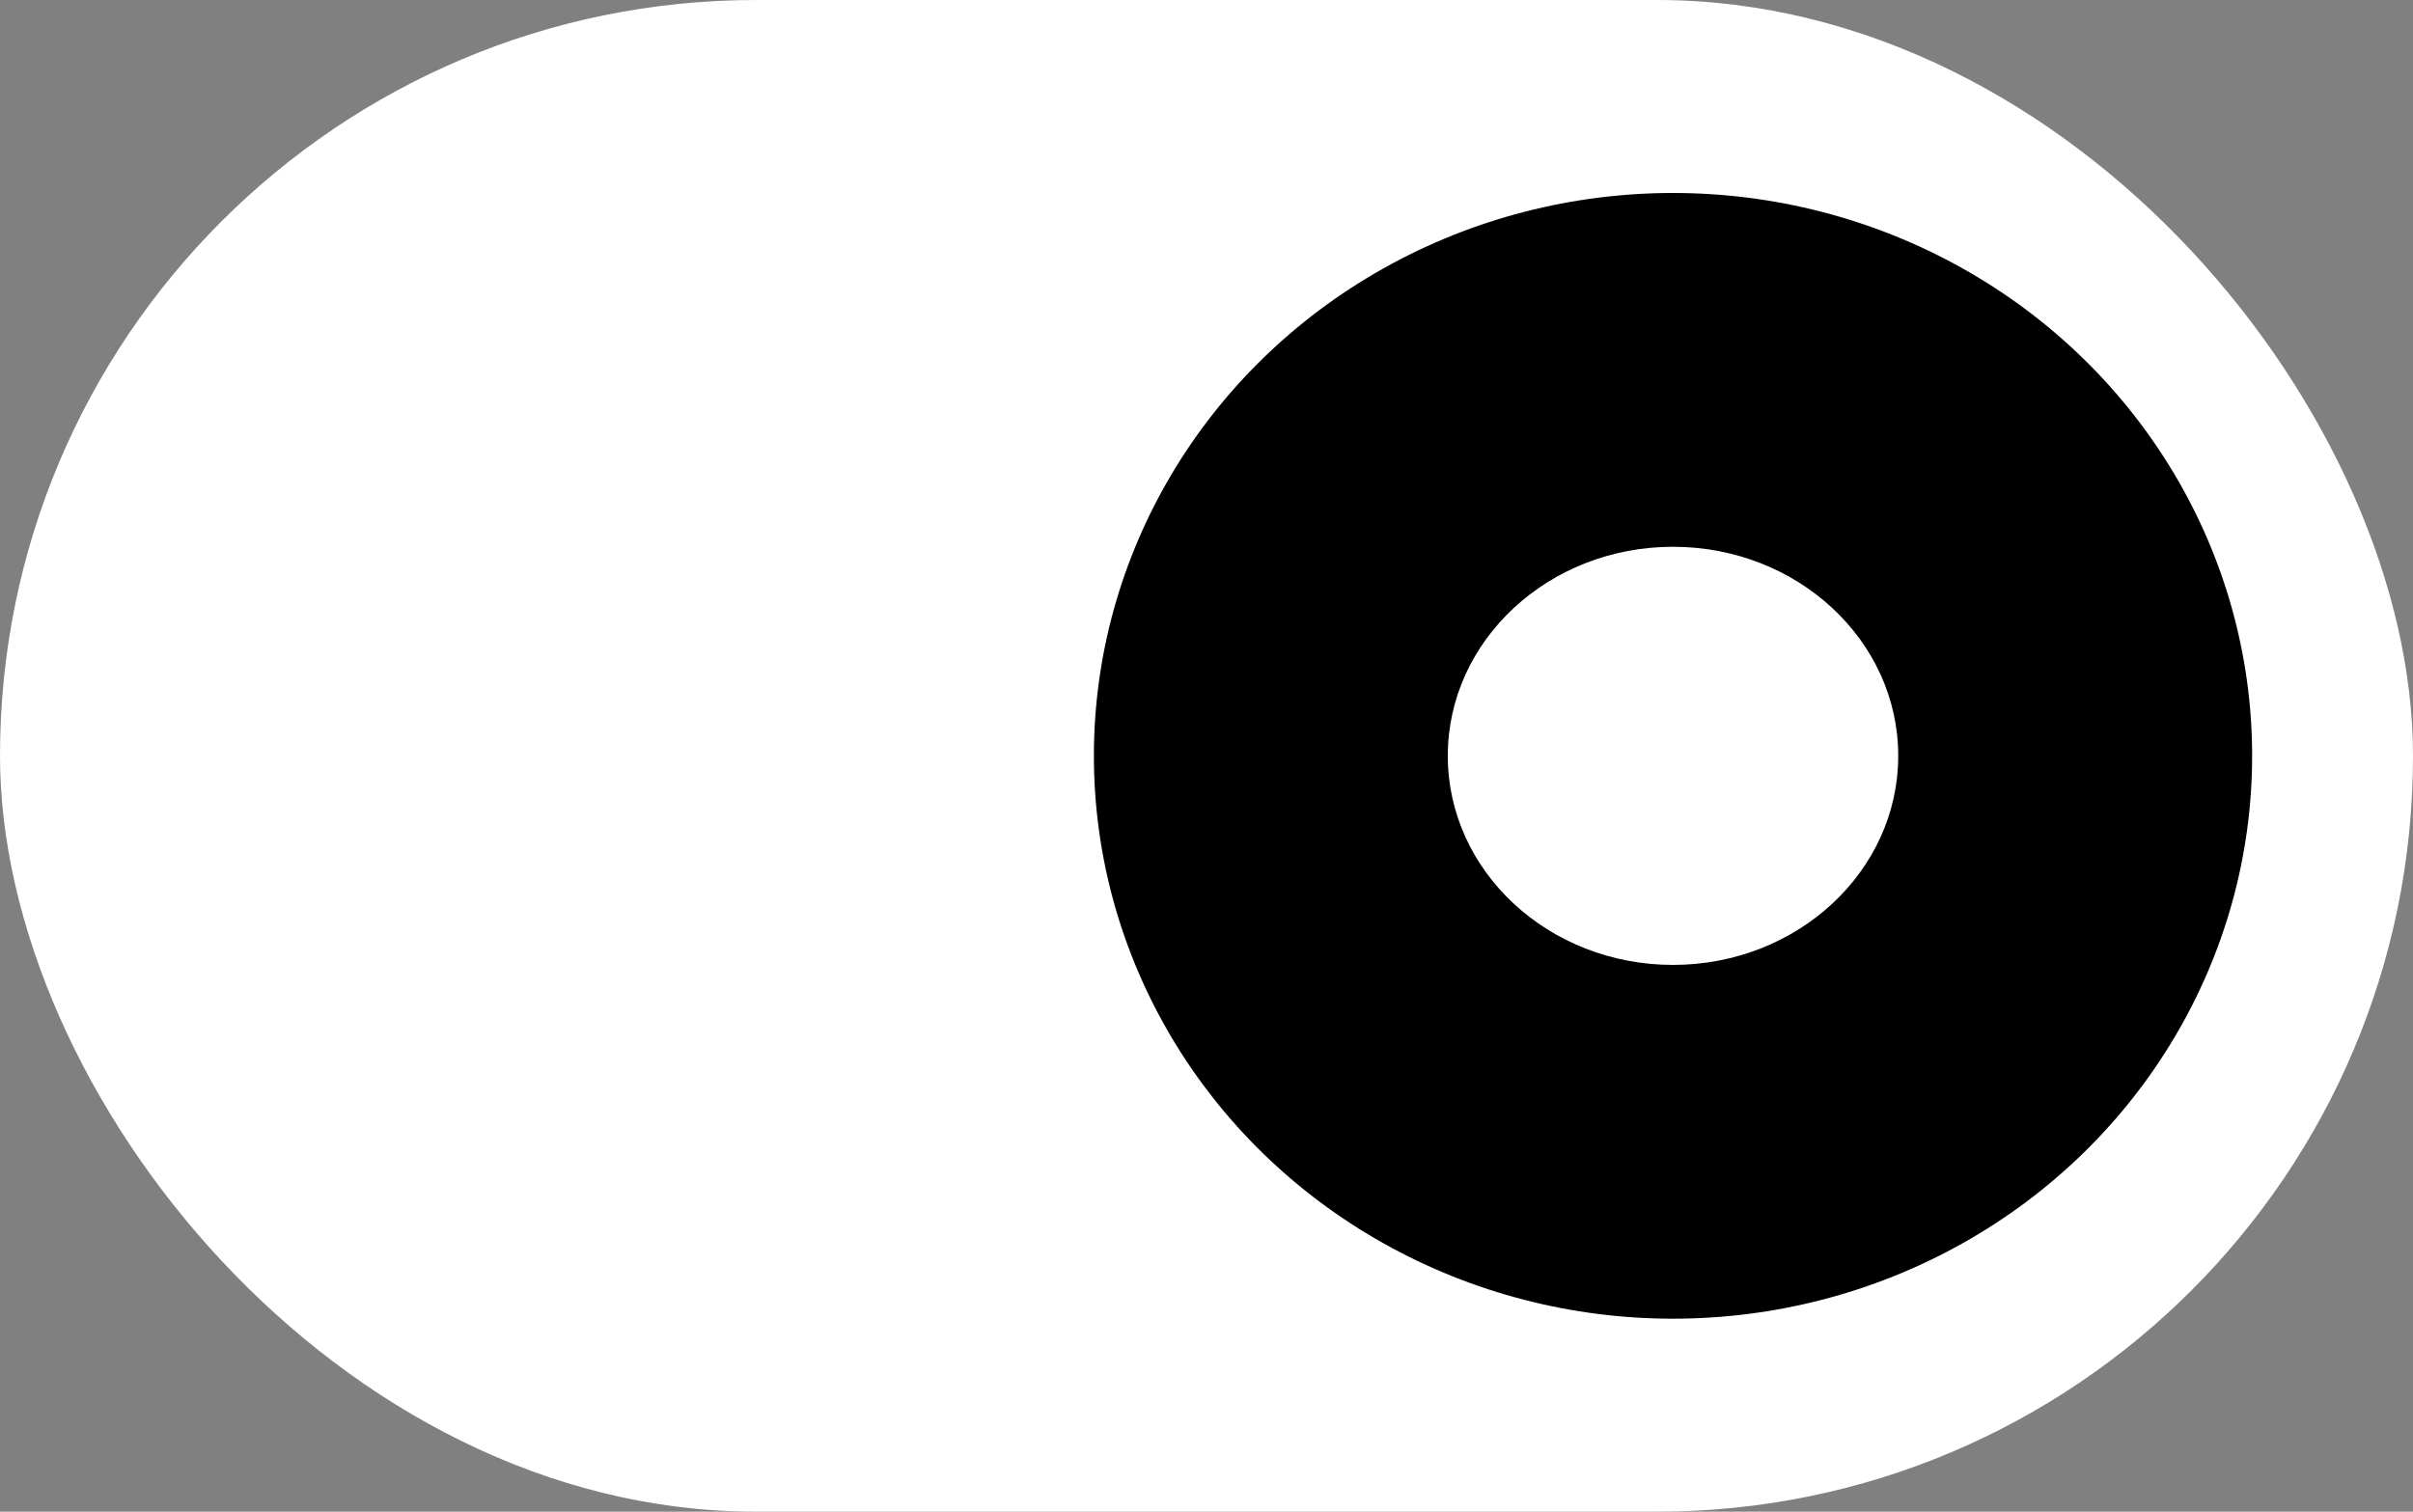 <svg xmlns="http://www.w3.org/2000/svg" width="75" height="47" viewBox="0 0 75 47">
  <rect x="0" y="0" width="75" height="47" fill="#808080" stroke="none"/>
  <g id="Group_98" data-name="Group 98" transform="translate(3924 -4803)">
    <rect id="Rectangle_688" data-name="Rectangle 688" width="75" height="47" rx="23.5" transform="translate(-3924 4803)" fill="#fff"/>
    <ellipse id="Ellipse_19" data-name="Ellipse 19" cx="18" cy="17.5" rx="18" ry="17.5" transform="translate(-3890 4809)"/>
    <ellipse id="Ellipse_20" data-name="Ellipse 20" cx="7" cy="6.5" rx="7" ry="6.5" transform="translate(-3879 4820)" fill="#fff"/>
  </g>
</svg>
